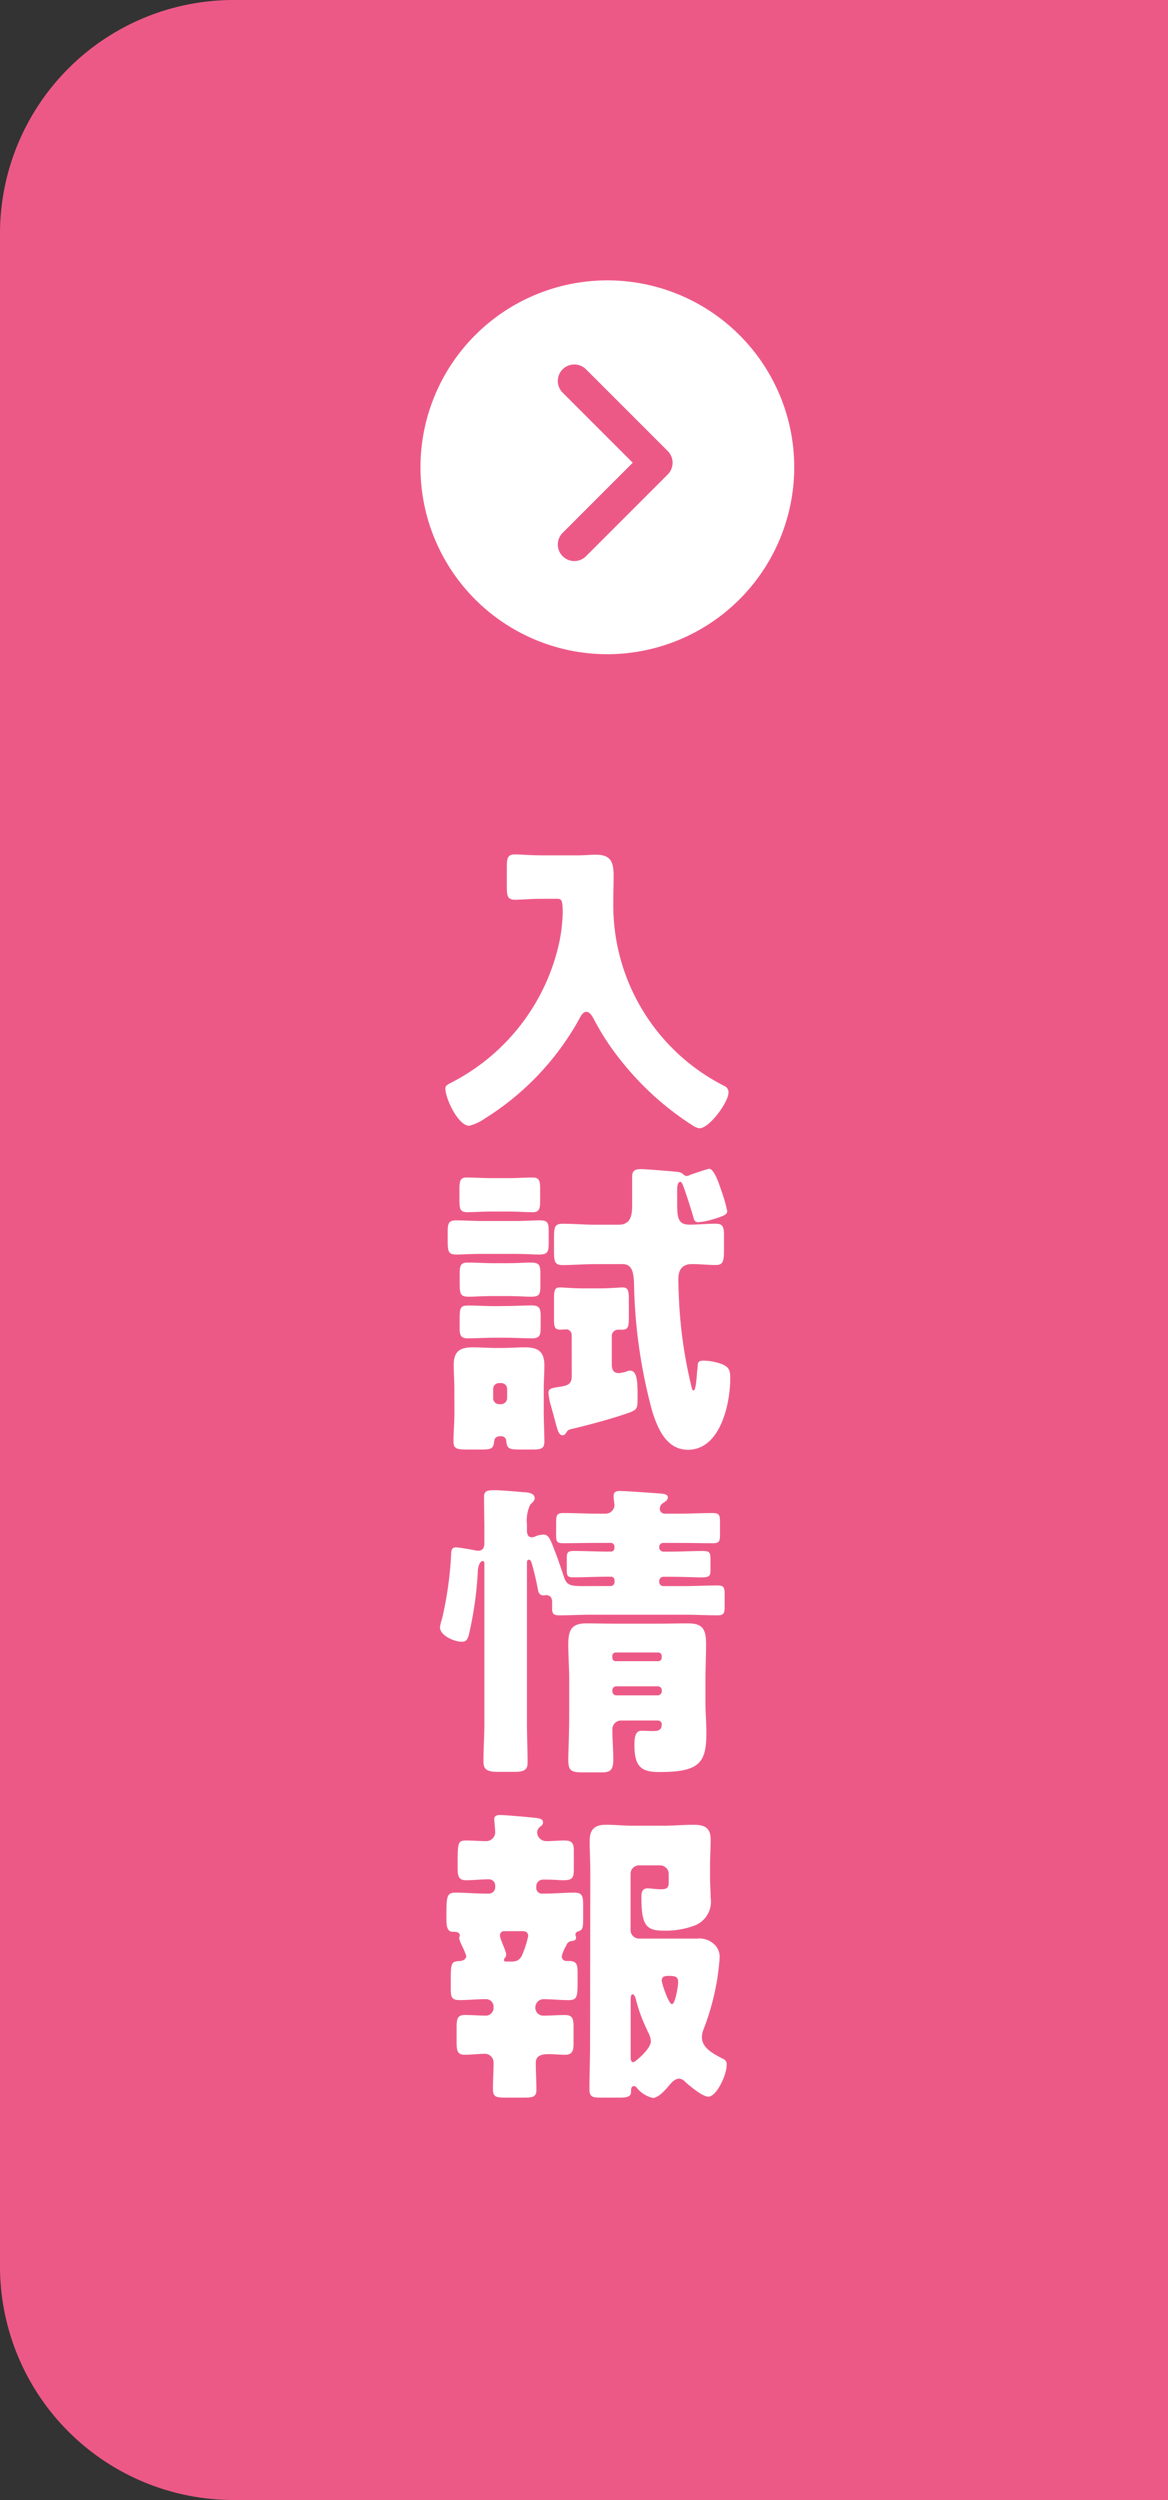 <svg xmlns="http://www.w3.org/2000/svg" xmlns:xlink="http://www.w3.org/1999/xlink" width="50" height="107" viewBox="0 0 50 107"><rect x="0" y="0" width="50" height="107" fill="#333333" stroke="none"/><defs><clipPath id="b"><rect width="50" height="107"/></clipPath></defs><g id="a" clip-path="url(#b)"><g transform="translate(21818 23687)"><path d="M10,0H50a0,0,0,0,1,0,0V107a0,0,0,0,1,0,0H10A10,10,0,0,1,0,97V10A10,10,0,0,1,10,0Z" transform="translate(-21818 -23687)" fill="#ed5987"/><path d="M8,16a8,8,0,1,1,8-8A8.009,8.009,0,0,1,8,16ZM6.586,3.6a.706.706,0,0,0-.5,1.206l3,3-3,3a.708.708,0,0,0,0,1,.706.706,0,0,0,1,0l3.5-3.5a.709.709,0,0,0,0-1l-3.5-3.5A.7.7,0,0,0,6.586,3.6Z" transform="translate(-21800 -23675)" fill="#fff"/><path d="M159.792-253.035c-.439,0-.878.04-1.117.04-.332,0-.358-.16-.358-.584v-.771c0-.426.025-.585.358-.585.226,0,.652.04,1.117.04h1.581c.253,0,.505-.027.758-.027.6,0,.758.266.758.891,0,.4-.014.783-.014,1.182a8.669,8.669,0,0,0,4.732,7.814.3.3,0,0,1,.2.293c0,.4-.811,1.529-1.249,1.529a.77.77,0,0,1-.306-.134,12.523,12.523,0,0,1-3.017-2.724,10.843,10.843,0,0,1-1.182-1.794c-.066-.12-.173-.332-.332-.332s-.253.213-.319.332a11.668,11.668,0,0,1-4.014,4.226,2.118,2.118,0,0,1-.678.318c-.478,0-1.023-1.169-1.023-1.595,0-.133.106-.173.306-.279a8.88,8.88,0,0,0,4.559-5.927,7.212,7.212,0,0,0,.158-1.289c0-.612-.053-.625-.278-.625Z" transform="translate(-21954.621 -23395.496)" fill="#fff"/><path d="M158.638-240.558c.505,0,.824-.027,1.05-.027.372,0,.412.08.412.519v.452c0,.411-.066.492-.426.492-.213,0-.545-.027-1.037-.027h-1.4c-.5,0-.824.027-1.049.027-.412,0-.412-.107-.412-.731v-.226c0-.346.027-.505.346-.505.372,0,.744.027,1.116.027Zm-2.577,7.189c0-.358-.027-.7-.027-1.023,0-.585.266-.758.81-.758.332,0,.665.027.984.027h.279c.332,0,.65-.027.97-.027.558,0,.838.173.838.771,0,.332-.027.665-.027,1.01v1.011c0,.412.027.824.027,1.236,0,.319-.146.346-.545.346h-.386c-.544,0-.664,0-.7-.358a.213.213,0,0,0-.226-.213c-.293,0-.279.16-.306.306-.04.265-.186.265-.665.265h-.452c-.464,0-.611-.027-.611-.346,0-.371.04-.823.04-1.236Zm2.353-9.023c.332,0,.664-.027,1-.027.293,0,.319.16.319.492v.492c0,.331-.027.5-.306.5-.346,0-.677-.027-1.009-.027h-.824c-.332,0-.652.027-.984.027-.3,0-.331-.146-.331-.5v-.492c0-.319.027-.492.3-.492.347,0,.678.027,1.011.027Zm-.133,3.641c.491,0,.81-.027,1.023-.027.386,0,.439.08.439.492v.505c0,.386-.053.464-.412.464-.226,0-.545-.027-1.049-.027h-.545c-.505,0-.824.027-1.037.027-.411,0-.411-.105-.411-.73v-.239c0-.332.027-.492.332-.492.371,0,.744.027,1.116.027Zm-.027,1.834c.372,0,.757-.027,1.129-.027.332,0,.372.146.372.465v.465c0,.346-.04.479-.372.479-.386,0-.757-.027-1.129-.027h-.465c-.386,0-.771.027-1.157.027-.318,0-.345-.16-.345-.479v-.226c0-.572,0-.7.359-.7.385,0,.757.027,1.142.027Zm-.532,3.935a.255.255,0,0,0,.253.265h.093a.264.264,0,0,0,.253-.265v-.387a.252.252,0,0,0-.253-.252h-.093a.252.252,0,0,0-.253.252Zm3.362-2.685a.239.239,0,0,0-.226-.253c-.066,0-.172.013-.265.013-.239,0-.266-.12-.266-.465v-.824c0-.4.027-.517.252-.517.16,0,.572.04,1.011.04h.665c.439,0,.85-.04,1.01-.04.239,0,.266.146.266.545v.717c0,.412-.027.545-.279.545h-.173a.27.27,0,0,0-.279.266v1.222c0,.213.066.372.306.372a1.36,1.36,0,0,0,.386-.093.26.26,0,0,1,.093-.013c.319,0,.319.532.319,1.156,0,.479-.013.519-.425.665-.638.226-1.674.505-2.353.665-.173.04-.2.053-.252.133s-.093.146-.186.146c-.16,0-.213-.226-.346-.731-.041-.16-.093-.332-.146-.532a2.624,2.624,0,0,1-.106-.544c0-.186.106-.213.479-.266.318-.053.517-.093.517-.452Zm.971-3.044c-.465,0-.918.04-1.369.04-.332,0-.359-.16-.359-.612v-.544c0-.465.027-.612.371-.612.452,0,.9.04,1.356.04H163.1c.532,0,.572-.439.572-.85v-1.21c0-.266.146-.319.386-.319.158,0,1.369.093,1.541.12a.383.383,0,0,1,.279.12.2.2,0,0,0,.12.053.377.377,0,0,0,.173-.053c.12-.04.73-.253.8-.253.213,0,.439.691.505.891a6.953,6.953,0,0,1,.266.916c0,.146-.133.213-.625.359a3.187,3.187,0,0,1-.6.12.188.188,0,0,1-.2-.133c-.133-.465-.279-.916-.439-1.368-.066-.16-.08-.226-.146-.226-.133,0-.133.266-.133.359v.572c0,.637.053.9.532.9.371,0,.73-.04,1.1-.04.293,0,.372.093.372.465v.69c0,.479-.053.612-.359.612-.331,0-.665-.04-1.009-.04-.412,0-.585.239-.585.638,0,.332.027,1,.053,1.342a19.505,19.505,0,0,0,.519,3.31c.013.067.025.119.08.119.105,0,.132-.611.158-.89a.424.424,0,0,0,.014-.12c.013-.2.025-.266.265-.266a2.368,2.368,0,0,1,.8.16c.306.133.332.293.332.612,0,1.076-.426,3.043-1.807,3.043-.918,0-1.29-.89-1.528-1.634a22.316,22.316,0,0,1-.785-5.555c-.027-.372-.066-.758-.492-.758Z" transform="translate(-21954.611 -23394.184)" fill="#fff"/><path d="M162.79-226.276a.165.165,0,0,0,.16-.173v-.08a.148.148,0,0,0-.146-.146h-.172c-.479,0-.957.027-1.449.027-.253,0-.278-.079-.278-.318v-.479c0-.253.025-.332.3-.332.479,0,.957.027,1.423.027h.172a.148.148,0,0,0,.146-.146v-.066a.154.154,0,0,0-.16-.16h-.6c-.479,0-.957.013-1.436.013-.278,0-.3-.08-.3-.359V-229c0-.306.027-.4.318-.4.479,0,.944.027,1.423.027h.372a.381.381,0,0,0,.385-.359c0-.04-.039-.306-.039-.386,0-.173.093-.226.265-.226.239,0,1.529.093,1.7.106s.359.027.359.173c0,.106-.106.173-.186.226a.3.3,0,0,0-.16.253.21.21,0,0,0,.213.213h.638c.465,0,.943-.027,1.408-.027.293,0,.319.093.319.4v.492c0,.318-.027.4-.306.4-.464,0-.943-.013-1.422-.013h-.7a.166.166,0,0,0-.173.16v.04a.177.177,0,0,0,.173.173h.279c.479,0,.944-.027,1.423-.027.278,0,.318.066.318.346v.478c0,.253-.053.306-.4.306-.265,0-.677-.027-1.342-.027h-.279a.178.178,0,0,0-.173.173v.053a.177.177,0,0,0,.173.173h.9c.479,0,.943-.027,1.422-.027.279,0,.306.093.306.386v.492c0,.306-.027.4-.306.4-.479,0-.943-.027-1.422-.027h-3.934c-.479,0-.944.027-1.423.027-.265,0-.3-.093-.3-.306v-.253c0-.173-.068-.306-.266-.306-.027,0-.066.013-.093.013-.186,0-.226-.12-.253-.266a10.476,10.476,0,0,0-.266-1.116c-.013-.053-.04-.146-.12-.146s-.08.093-.08.146v6.844c0,.558.027,1.13.027,1.689,0,.278-.106.4-.532.4h-.757c-.505,0-.6-.146-.6-.452,0-.544.04-1.089.04-1.634v-6.817c0-.04,0-.12-.08-.12-.027,0-.173.053-.2.424a15.6,15.6,0,0,1-.386,2.738c-.053.173-.092.293-.306.293-.3,0-.93-.253-.93-.625a2.165,2.165,0,0,1,.093-.371,15.611,15.611,0,0,0,.386-2.738c0-.173.027-.306.2-.306.12,0,.571.08.717.106a1.5,1.5,0,0,0,.239.04c.213,0,.266-.16.266-.332v-.559c0-.464-.013-.93-.013-1.408,0-.239.093-.293.426-.293.306,0,.891.053,1.209.08.173.013.532.013.532.266,0,.106-.12.2-.186.266a1.531,1.531,0,0,0-.146.838v.266c0,.132.027.3.213.3a.411.411,0,0,0,.173-.052,1.192,1.192,0,0,1,.319-.066c.239,0,.3.212.545.85.12.319.225.638.332.956.12.372.278.4.863.4Zm.439,5.756a.374.374,0,0,0-.372.385c0,.426.04.851.04,1.277,0,.451-.12.558-.492.558h-.77c-.519,0-.665-.041-.665-.546,0-.358.04-.983.04-2.046v-1.37c0-.5-.04-1.01-.04-1.515,0-.585.12-.9.758-.9.439,0,.878.012,1.3.012h1.781c.439,0,.864-.012,1.29-.012.638,0,.77.265.77.9,0,.505-.027,1.011-.027,1.515v.984c0,.426.04.851.04,1.275,0,1.263-.266,1.688-1.98,1.688-.73,0-1.1-.146-1.1-1.142,0-.319.027-.625.306-.625.173,0,.331.013.491.013.239,0,.372-.04.372-.306,0-.066-.053-.133-.16-.145Zm-.372-2.685a.14.14,0,0,0,.147.146h1.821a.147.147,0,0,0,.145-.146v-.08a.147.147,0,0,0-.145-.146H163a.148.148,0,0,0-.147.146Zm0,1.435a.168.168,0,0,0,.173.173H164.8a.176.176,0,0,0,.173-.173v-.04a.168.168,0,0,0-.173-.173h-1.767a.161.161,0,0,0-.173.173Z" transform="translate(-21954.643 -23392.842)" fill="#fff"/><path d="M160.665-211.784a.194.194,0,0,0,.2.2h.106c.346,0,.372.173.372.532v.306c0,.691-.013.837-.386.837s-.7-.04-1.063-.04a.349.349,0,0,0-.359.359.335.335,0,0,0,.346.346c.319,0,.625-.027.93-.027s.359.16.359.492v.744c0,.306-.066.465-.359.465-.238,0-.491-.027-.7-.027-.319,0-.558.066-.558.372,0,.386.027.785.027,1.169,0,.293-.173.319-.519.319h-.837c-.386,0-.505-.04-.505-.371,0-.372.027-.745.027-1.117a.372.372,0,0,0-.359-.386c-.293,0-.585.04-.877.04-.319,0-.346-.186-.346-.532v-.637c0-.346.027-.532.346-.532s.611.027.916.027a.333.333,0,0,0,.319-.359.321.321,0,0,0-.346-.346c-.372,0-.731.04-1.1.04s-.386-.145-.386-.532v-.331c0-.785.04-.785.412-.811.12-.013.252-.08.252-.213a2.89,2.89,0,0,0-.158-.385,2.4,2.4,0,0,1-.147-.36c0-.027.028-.105.028-.132,0-.16-.186-.16-.306-.16-.239,0-.266-.253-.266-.558v-.266c0-.717.04-.851.4-.851.424,0,.85.041,1.275.041h.16a.273.273,0,0,0,.253-.253v-.106a.268.268,0,0,0-.279-.253c-.332,0-.652.04-.97.04s-.359-.173-.359-.545v-.319c0-.77.039-.837.371-.837.279,0,.572.027.851.027a.383.383,0,0,0,.386-.372c0-.146-.04-.439-.04-.572s.106-.173.239-.173c.226,0,1.116.08,1.369.106s.479.027.479.213c0,.093-.066.133-.146.2a.328.328,0,0,0-.106.226.386.386,0,0,0,.4.372c.266,0,.518-.027.77-.027.319,0,.4.12.4.426v.81c0,.386-.08.465-.465.465-.158,0-.385-.027-.677-.027h-.186a.287.287,0,0,0-.279.266v.08a.241.241,0,0,0,.266.253h.12c.412,0,.838-.041,1.249-.041.332,0,.372.146.372.545v.439c0,.519,0,.612-.226.678a.143.143,0,0,0-.106.133c0,.04.027.066.027.133,0,.12-.106.132-.2.146a.257.257,0,0,0-.2.145.726.726,0,0,1-.053.107A1.5,1.5,0,0,0,160.665-211.784Zm-2.446-1.076a.178.178,0,0,0-.2.186c0,.16.266.65.266.823a.192.192,0,0,1-.04.12.137.137,0,0,0-.053.106c0,.066.04.066.186.066h.145c.346,0,.425-.2.519-.465a4.07,4.07,0,0,0,.186-.624c0-.16-.106-.213-.239-.213Zm3.668-2.525c0-.439-.027-.891-.027-1.329,0-.505.213-.7.7-.7.386,0,.758.04,1.13.04h1.368c.412,0,.824-.04,1.237-.04.465,0,.744.106.744.638,0,.358-.027.745-.027,1.169v.465c0,.293.027.571.027.85a1.1,1.1,0,0,1-.664,1.183,3.571,3.571,0,0,1-1.37.226c-.717,0-.93-.226-.93-1.41,0-.2.013-.4.265-.4.134,0,.36.04.573.04.331,0,.331-.133.331-.359v-.306a.369.369,0,0,0-.372-.359h-.89a.364.364,0,0,0-.372.372v2.392a.363.363,0,0,0,.372.371h2.472a.923.923,0,0,1,.717.226.725.725,0,0,1,.253.558c0,.16-.066.7-.093.878a10.706,10.706,0,0,1-.6,2.233.884.884,0,0,0-.066.319c0,.411.345.65.9.93a.243.243,0,0,1,.16.253c0,.452-.439,1.369-.785,1.369-.253,0-.823-.478-1.009-.652a.346.346,0,0,0-.239-.119c-.2,0-.359.2-.479.346-.146.172-.424.478-.652.478a1.263,1.263,0,0,1-.69-.439.126.126,0,0,0-.12-.065c-.12,0-.12.132-.12.238,0,.226-.186.253-.519.253h-.757c-.372,0-.505-.027-.505-.359,0-.637.027-1.275.027-1.926Zm1.728,7.934c0,.08.013.2.12.2.053,0,.745-.558.745-.9a.938.938,0,0,0-.134-.411c-.012-.027-.027-.066-.039-.093a6.605,6.605,0,0,1-.479-1.33c-.013-.053-.066-.173-.133-.173s-.08.12-.08.226Zm2.033-3.229c0-.253-.16-.266-.426-.266-.08,0-.279,0-.279.2,0,.106.293,1.009.439,1.009S165.649-210.535,165.649-210.68Z" transform="translate(-21954.617 -23391.486)" fill="#fff"/></g></g></svg>